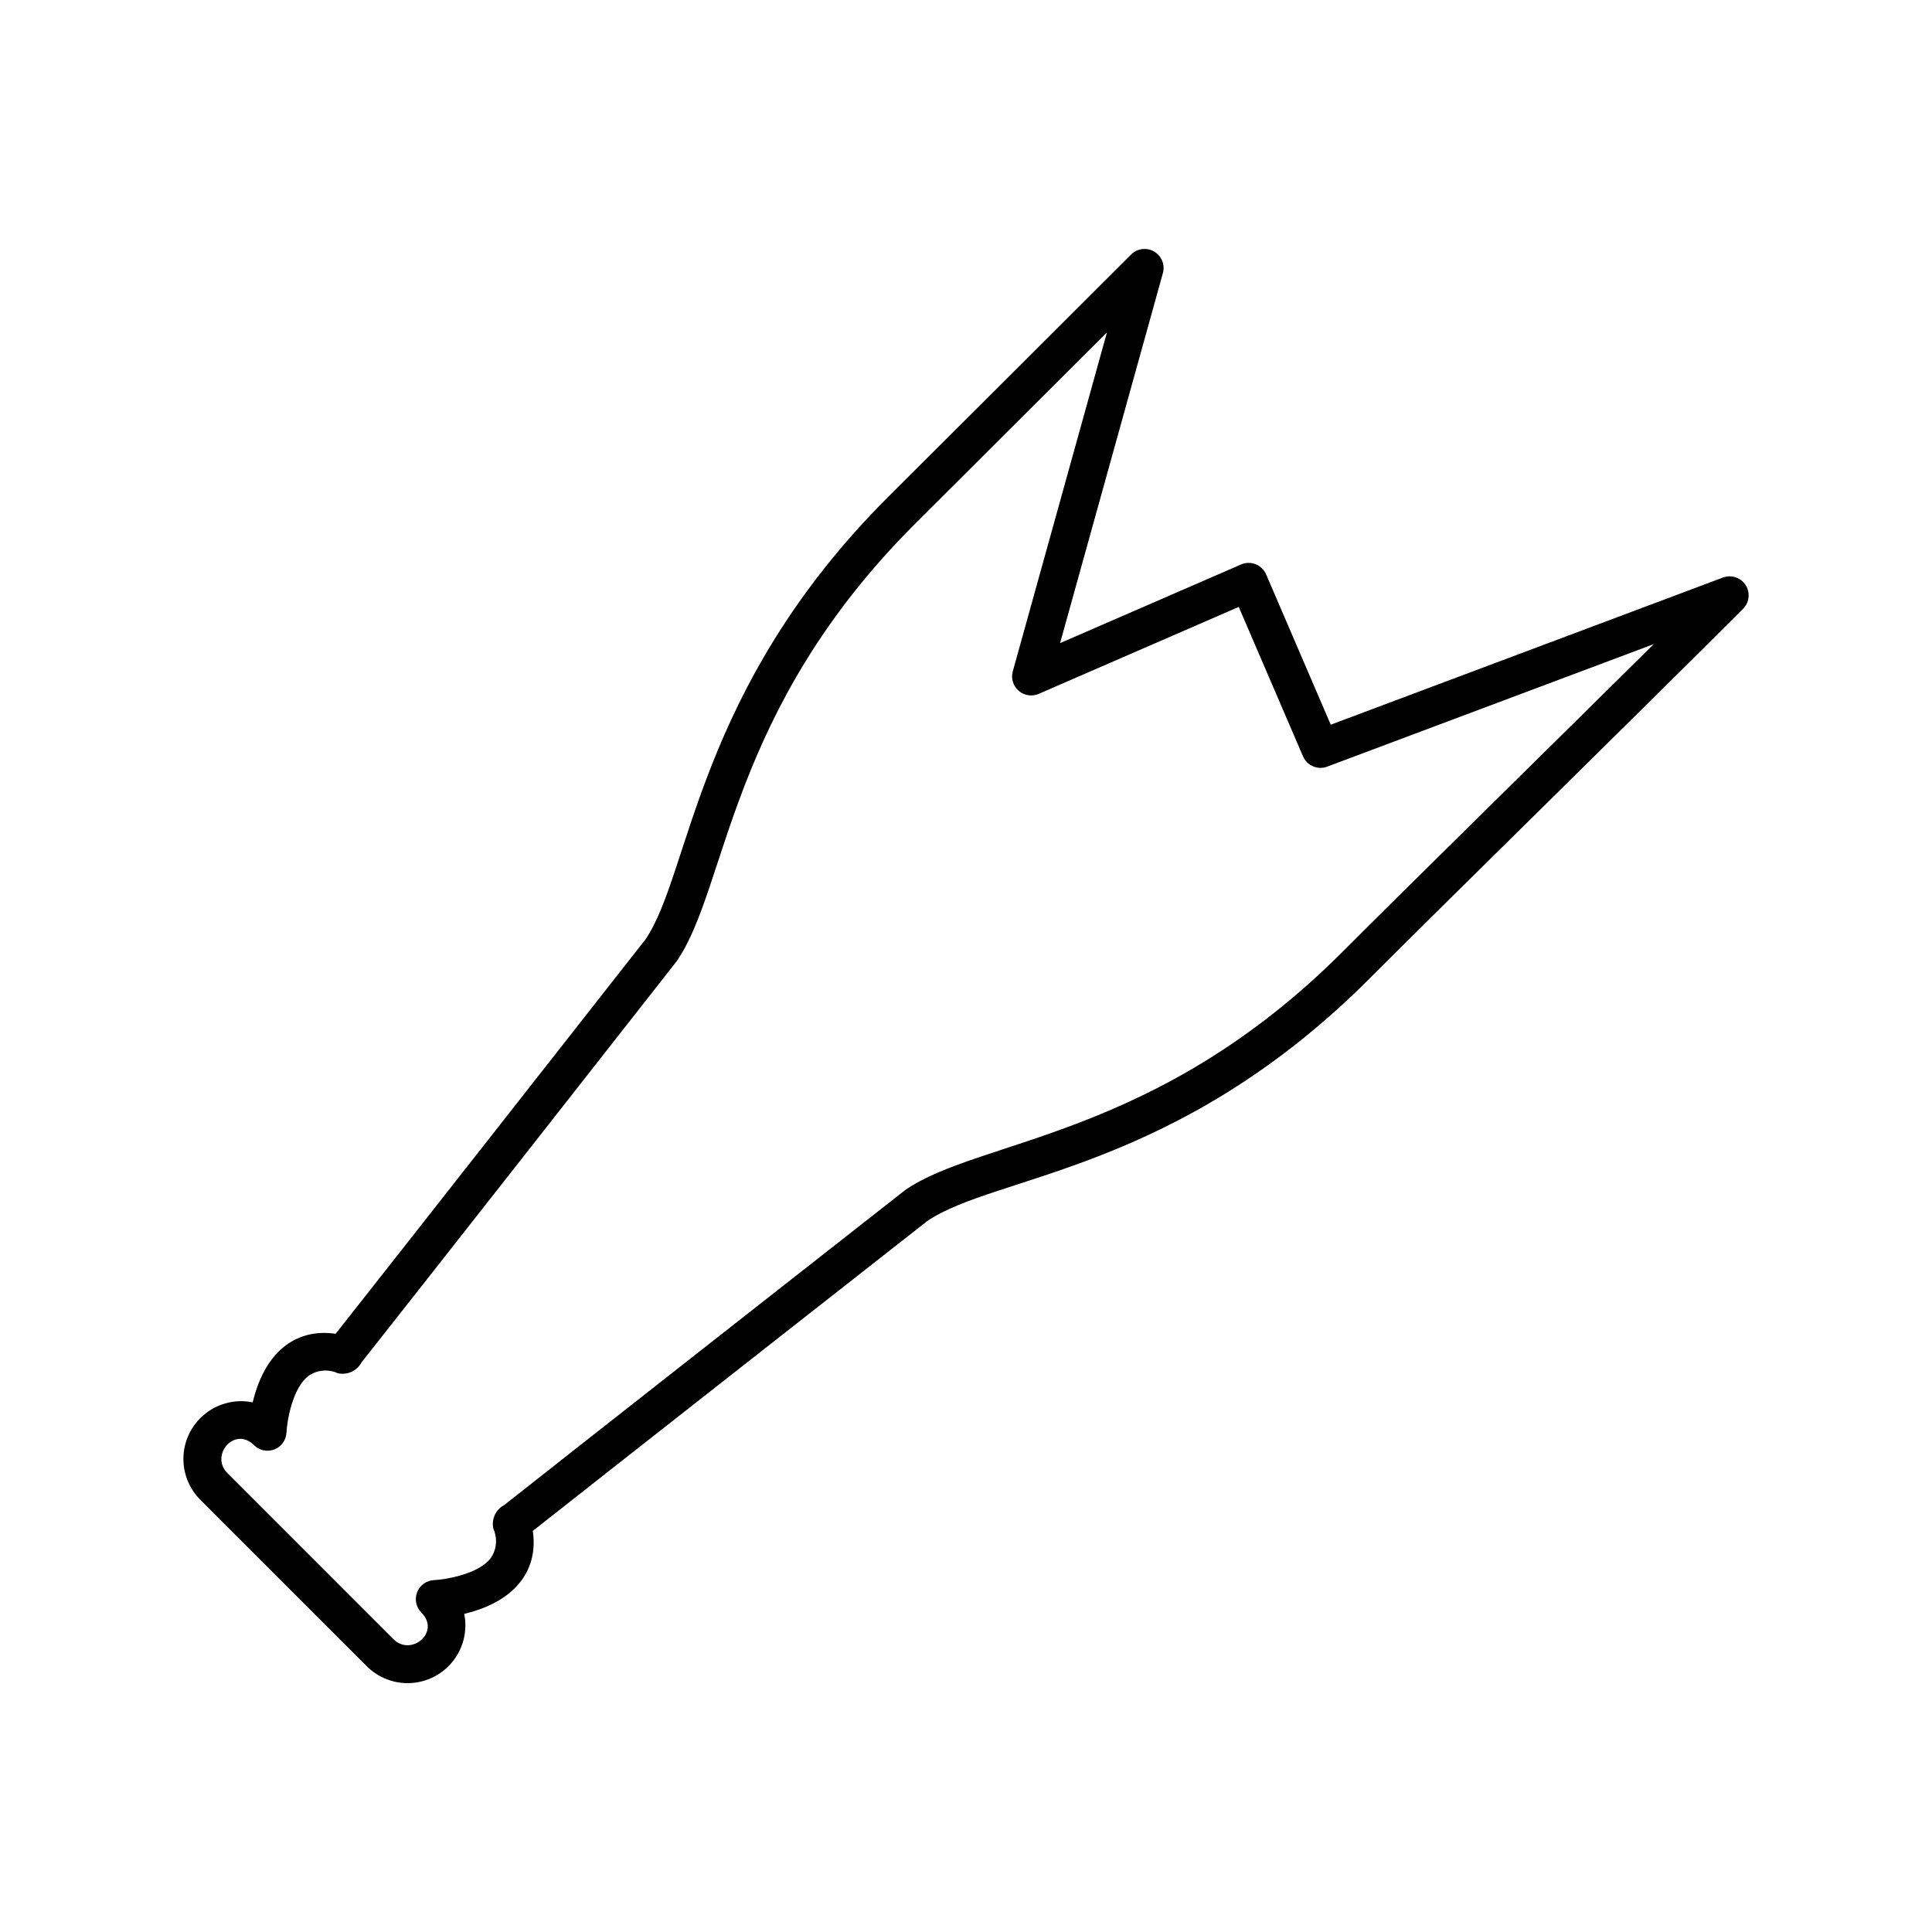 <?xml version="1.0" encoding="UTF-8"?>
<!-- Uploaded to: SVG Repo, www.svgrepo.com, Generator: SVG Repo Mixer Tools -->
<svg fill="#000000" width="800px" height="800px" version="1.1" viewBox="144 144 512 512" xmlns="http://www.w3.org/2000/svg">
 <path d="m241.16 585.53-44.031-44.027c-3.141-3.117-4.777-7.438-4.492-11.852 0.281-4.414 2.465-8.492 5.977-11.176 3.516-2.688 8.02-3.723 12.355-2.836 3.512-14.602 12.512-19.586 21.977-18.168 12.195-15.402 79.48-101.16 82.129-104.54 12.023-17.629 13.309-66.383 64.352-117.3 27.375-27.309 33.281-33.152 64.344-64.195l-0.004 0.004c1.621-1.609 4.125-1.926 6.098-0.773 1.973 1.148 2.922 3.484 2.32 5.688l-27.254 98.082 47.969-20.848c1.23-0.531 2.621-0.555 3.863-0.059 1.246 0.492 2.242 1.461 2.773 2.691l17.129 39.832 103.95-39c2.219-0.82 4.711 0.008 5.992 1.996 1.281 1.992 1.008 4.602-0.66 6.281-26.508 26.535-78.469 77.418-98.914 97.91-51.371 51.492-99.164 51.992-117.3 64.352-3.402 2.664-89.141 69.938-104.54 82.125 1.445 9.598-3.719 18.504-18.168 21.977v0.004c0.879 4.332-0.16 8.832-2.844 12.344-2.688 3.512-6.762 5.691-11.172 5.977s-8.73-1.348-11.848-4.484zm-36.906-51.156 44.031 44.035c4.676 4.676 12.551-1.898 7.383-7.059v-0.004c-1.41-1.414-1.852-3.527-1.125-5.387 0.723-1.863 2.477-3.121 4.473-3.207 2.918-0.141 11.988-1.547 15.16-6.027 1.465-2.25 1.684-5.09 0.59-7.535-0.613-2.531 0.578-5.148 2.887-6.352 10.184-8.109 105.82-83.168 106.21-83.441 19.664-13.707 66.395-13.516 116.04-63.277 16.664-16.703 58.961-58.223 82.352-81.418l-86.543 32.469c-2.519 0.945-5.336-0.254-6.398-2.727l-17.031-39.602-53.023 23.043c-1.781 0.77-3.848 0.449-5.309-0.824-1.465-1.273-2.07-3.273-1.551-5.144l24.957-89.828c-22 21.969-29.621 29.535-50.809 50.676-49.742 49.625-49.586 96.391-63.273 116.04-0.383 0.551-75.477 96.199-83.445 106.21v-0.004c-1.199 2.301-3.809 3.492-6.332 2.894-2.453-1.105-5.297-0.887-7.555 0.582-4.481 3.176-5.887 12.246-6.027 15.172-0.098 1.992-1.355 3.738-3.215 4.457-1.859 0.723-3.965 0.281-5.379-1.125-5.141-5.137-11.754 2.691-7.062 7.387z"/>
</svg>
